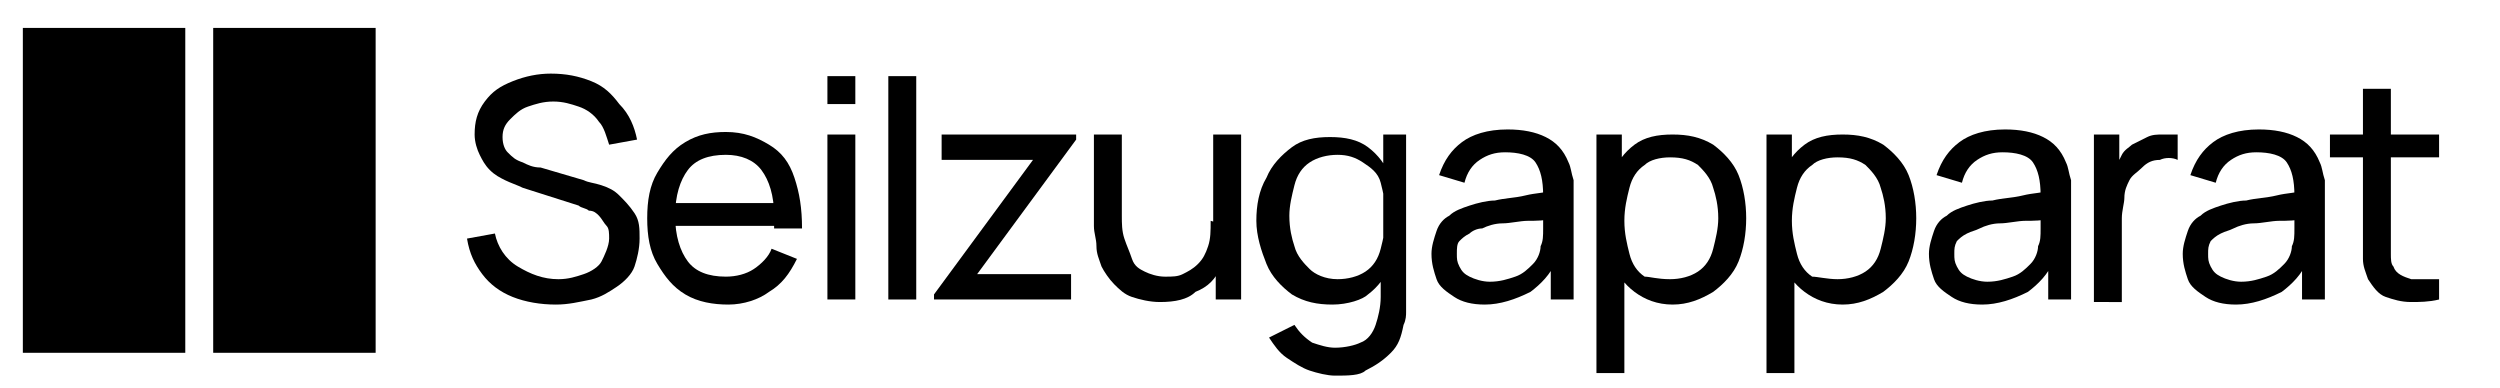 <?xml version="1.0" encoding="utf-8"?>
<!-- Generator: $$$/GeneralStr/196=Adobe Illustrator 27.6.0, SVG Export Plug-In . SVG Version: 6.00 Build 0)  -->
<svg version="1.1" id="Ebene_1" xmlns="http://www.w3.org/2000/svg" xmlns:xlink="http://www.w3.org/1999/xlink" x="0px" y="0px"
	 viewBox="0 0 98.5 15.3" style="enable-background:new 0 0 98.5 15.3;" xml:space="preserve">
<g>
	<rect x="0.9" y="1.1" width="6.4" height="12.8"/>
	<rect x="8.4" y="1.1" width="6.4" height="12.8"/>
</g>
<g>
	<path d="M21.9,12c-0.6,0-1.2-0.1-1.7-0.3c-0.5-0.2-0.9-0.5-1.2-0.9c-0.3-0.4-0.5-0.8-0.6-1.4l1.1-0.2c0.1,0.5,0.4,1,0.9,1.3
		s1,0.5,1.6,0.5c0.4,0,0.7-0.1,1-0.2c0.3-0.1,0.6-0.3,0.7-0.5S24,9.7,24,9.4c0-0.2,0-0.4-0.1-0.5c-0.1-0.1-0.2-0.3-0.3-0.4
		c-0.1-0.1-0.2-0.2-0.4-0.2c-0.1-0.1-0.3-0.1-0.4-0.2l-2.2-0.7c-0.2-0.1-0.5-0.2-0.7-0.3c-0.2-0.1-0.4-0.2-0.6-0.4
		c-0.2-0.2-0.3-0.4-0.4-0.6c-0.1-0.2-0.2-0.5-0.2-0.8c0-0.5,0.1-0.9,0.4-1.3c0.3-0.4,0.6-0.6,1.1-0.8c0.5-0.2,1-0.3,1.5-0.3
		c0.6,0,1.1,0.1,1.6,0.3s0.8,0.5,1.1,0.9C24.8,4.5,25,5,25.1,5.5L24,5.7c-0.1-0.3-0.2-0.7-0.4-0.9c-0.2-0.3-0.5-0.5-0.8-0.6
		c-0.3-0.1-0.6-0.2-1-0.2c-0.4,0-0.7,0.1-1,0.2s-0.5,0.3-0.7,0.5c-0.2,0.2-0.3,0.4-0.3,0.7c0,0.3,0.1,0.5,0.2,0.6
		c0.2,0.2,0.3,0.3,0.6,0.4c0.2,0.1,0.4,0.2,0.7,0.2L23,7.1c0.2,0.1,0.4,0.1,0.7,0.2s0.5,0.2,0.7,0.4c0.2,0.2,0.4,0.4,0.6,0.7
		c0.2,0.3,0.2,0.6,0.2,1s-0.1,0.8-0.2,1.1s-0.4,0.6-0.7,0.8c-0.3,0.2-0.6,0.4-1,0.5C22.8,11.9,22.4,12,21.9,12z"/>
	<path d="M28.7,12c-0.6,0-1.2-0.1-1.7-0.4s-0.8-0.7-1.1-1.2s-0.4-1.1-0.4-1.8c0-0.7,0.1-1.3,0.4-1.8c0.3-0.5,0.6-0.9,1.1-1.2
		c0.5-0.3,1-0.4,1.6-0.4c0.7,0,1.2,0.2,1.7,0.5s0.8,0.7,1,1.3c0.2,0.6,0.3,1.2,0.3,2h-1.1V8.5c0-0.8-0.2-1.4-0.5-1.8
		c-0.3-0.4-0.8-0.6-1.4-0.6c-0.7,0-1.2,0.2-1.5,0.6c-0.3,0.4-0.5,1-0.5,1.8c0,0.8,0.2,1.4,0.5,1.8c0.3,0.4,0.8,0.6,1.5,0.6
		c0.4,0,0.8-0.1,1.1-0.3s0.6-0.5,0.7-0.8l1,0.4c-0.3,0.6-0.6,1-1.1,1.3C29.9,11.8,29.3,12,28.7,12z M26.3,8.8V8h4.8v0.9H26.3z"/>
	<path d="M32.6,4.2V3h1.1v1.1H32.6z M32.6,11.8V5.3h1.1v6.5H32.6z"/>
	<path d="M35,11.8V3h1.1v8.8H35z"/>
	<path d="M36.8,11.8v-0.2l3.9-5.3h-3.6v-1h5.3v0.2l-3.9,5.3h3.7v1H36.8z"/>
	<path d="M45.7,11.9c-0.4,0-0.8-0.1-1.1-0.2s-0.5-0.3-0.7-0.5c-0.2-0.2-0.4-0.5-0.5-0.7c-0.1-0.3-0.2-0.5-0.2-0.8
		c0-0.3-0.1-0.5-0.1-0.8V5.3h1.1v3.2c0,0.3,0,0.6,0.1,0.9c0.1,0.3,0.2,0.5,0.3,0.8s0.3,0.4,0.5,0.5s0.5,0.2,0.8,0.2
		c0.3,0,0.5,0,0.7-0.1c0.2-0.1,0.4-0.2,0.6-0.4c0.2-0.2,0.3-0.4,0.4-0.7s0.1-0.6,0.1-1l0.7,0.2c0,0.6-0.1,1.2-0.3,1.6
		c-0.2,0.5-0.5,0.8-1,1C46.8,11.8,46.3,11.9,45.7,11.9z M47.9,11.8V10h-0.1V5.3h1.1v6.5H47.9z"/>
	<path d="M52.5,12c-0.6,0-1.1-0.1-1.6-0.4c-0.4-0.3-0.8-0.7-1-1.2c-0.2-0.5-0.4-1.1-0.4-1.7c0-0.6,0.1-1.2,0.4-1.7
		c0.2-0.5,0.6-0.9,1-1.2s0.9-0.4,1.5-0.4c0.6,0,1.1,0.1,1.5,0.4s0.7,0.7,0.9,1.2s0.3,1.1,0.3,1.7c0,0.6-0.1,1.2-0.3,1.7
		s-0.5,0.9-0.9,1.2C53.7,11.8,53.1,12,52.5,12z M52.6,14.8c-0.3,0-0.7-0.1-1-0.2c-0.3-0.1-0.6-0.3-0.9-0.5c-0.3-0.2-0.5-0.5-0.7-0.8
		l1-0.5c0.2,0.3,0.4,0.5,0.7,0.7c0.3,0.1,0.6,0.2,0.9,0.2c0.4,0,0.8-0.1,1-0.2c0.3-0.1,0.5-0.4,0.6-0.7s0.2-0.7,0.2-1.1V10h0.1V5.3
		h0.9v6.5c0,0.2,0,0.4,0,0.5s0,0.3-0.1,0.5c-0.1,0.5-0.2,0.8-0.5,1.1s-0.6,0.5-1,0.7C53.6,14.8,53.1,14.8,52.6,14.8z M52.7,11
		c0.4,0,0.8-0.1,1.1-0.3s0.5-0.5,0.6-0.9c0.1-0.4,0.2-0.8,0.2-1.3c0-0.5-0.1-0.9-0.2-1.3S54,6.6,53.7,6.4c-0.3-0.2-0.6-0.3-1-0.3
		c-0.4,0-0.8,0.1-1.1,0.3c-0.3,0.2-0.5,0.5-0.6,0.9c-0.1,0.4-0.2,0.8-0.2,1.2c0,0.5,0.1,0.9,0.2,1.2c0.1,0.4,0.4,0.7,0.6,0.9
		S52.2,11,52.7,11z"/>
	<path d="M58.5,12c-0.5,0-0.9-0.1-1.2-0.3s-0.6-0.4-0.7-0.7s-0.2-0.6-0.2-1c0-0.3,0.1-0.6,0.2-0.9s0.3-0.5,0.5-0.6
		c0.2-0.2,0.5-0.3,0.8-0.4c0.3-0.1,0.7-0.2,1-0.2c0.4-0.1,0.8-0.1,1.2-0.2c0.4-0.1,0.8-0.1,1.1-0.2l-0.4,0.2c0-0.6-0.1-1-0.3-1.3
		s-0.7-0.4-1.2-0.4c-0.4,0-0.7,0.1-1,0.3c-0.3,0.2-0.5,0.5-0.6,0.9l-1-0.3c0.2-0.6,0.5-1,0.9-1.3s1-0.5,1.8-0.5
		c0.6,0,1.1,0.1,1.5,0.3s0.7,0.5,0.9,1c0.1,0.2,0.1,0.4,0.2,0.7c0,0.2,0,0.5,0,0.7v4h-0.9v-1.6l0.2,0.1c-0.2,0.5-0.6,0.9-1,1.2
		C59.7,11.8,59.1,12,58.5,12z M58.7,11.1c0.4,0,0.7-0.1,1-0.2s0.5-0.3,0.7-0.5c0.2-0.2,0.3-0.5,0.3-0.7c0.1-0.2,0.1-0.4,0.1-0.7
		s0-0.4,0-0.6l0.4,0.2c-0.3,0.1-0.7,0.1-1,0.1c-0.3,0-0.7,0.1-1,0.1c-0.3,0-0.6,0.1-0.8,0.2C58.2,9,58,9.1,57.9,9.2
		c-0.2,0.1-0.3,0.2-0.4,0.3c-0.1,0.1-0.1,0.3-0.1,0.5c0,0.2,0,0.3,0.1,0.5s0.2,0.3,0.4,0.4C58.1,11,58.4,11.1,58.7,11.1z"/>
	<path d="M62.9,14.7V5.3h1v4.8H64v4.6H62.9z M65.9,12c-0.6,0-1.1-0.2-1.5-0.5c-0.4-0.3-0.7-0.7-0.9-1.2s-0.3-1.1-0.3-1.7
		c0-0.7,0.1-1.2,0.3-1.7s0.5-0.9,0.9-1.2s0.9-0.4,1.5-0.4c0.6,0,1.1,0.1,1.6,0.4c0.4,0.3,0.8,0.7,1,1.2c0.2,0.5,0.3,1.1,0.3,1.7
		c0,0.6-0.1,1.2-0.3,1.7c-0.2,0.5-0.6,0.9-1,1.2C67,11.8,66.5,12,65.9,12z M65.8,11c0.4,0,0.8-0.1,1.1-0.3s0.5-0.5,0.6-0.9
		s0.2-0.8,0.2-1.2c0-0.5-0.1-0.9-0.2-1.2c-0.1-0.4-0.4-0.7-0.6-0.9c-0.3-0.2-0.6-0.3-1.1-0.3c-0.4,0-0.8,0.1-1,0.3
		c-0.3,0.2-0.5,0.5-0.6,0.9s-0.2,0.8-0.2,1.3c0,0.5,0.1,0.9,0.2,1.3c0.1,0.4,0.3,0.7,0.6,0.9C65,10.9,65.3,11,65.8,11z"/>
	<path d="M69.6,14.7V5.3h1v4.8h0.1v4.6H69.6z M72.6,12c-0.6,0-1.1-0.2-1.5-0.5c-0.4-0.3-0.7-0.7-0.9-1.2s-0.3-1.1-0.3-1.7
		c0-0.7,0.1-1.2,0.3-1.7s0.5-0.9,0.9-1.2s0.9-0.4,1.5-0.4c0.6,0,1.1,0.1,1.6,0.4c0.4,0.3,0.8,0.7,1,1.2c0.2,0.5,0.3,1.1,0.3,1.7
		c0,0.6-0.1,1.2-0.3,1.7c-0.2,0.5-0.6,0.9-1,1.2C73.7,11.8,73.2,12,72.6,12z M72.4,11c0.4,0,0.8-0.1,1.1-0.3s0.5-0.5,0.6-0.9
		s0.2-0.8,0.2-1.2c0-0.5-0.1-0.9-0.2-1.2c-0.1-0.4-0.4-0.7-0.6-0.9c-0.3-0.2-0.6-0.3-1.1-0.3c-0.4,0-0.8,0.1-1,0.3
		c-0.3,0.2-0.5,0.5-0.6,0.9s-0.2,0.8-0.2,1.3c0,0.5,0.1,0.9,0.2,1.3c0.1,0.4,0.3,0.7,0.6,0.9C71.6,10.9,72,11,72.4,11z"/>
	<path d="M78.1,12c-0.5,0-0.9-0.1-1.2-0.3s-0.6-0.4-0.7-0.7s-0.2-0.6-0.2-1c0-0.3,0.1-0.6,0.2-0.9s0.3-0.5,0.5-0.6
		c0.2-0.2,0.5-0.3,0.8-0.4c0.3-0.1,0.7-0.2,1-0.2c0.4-0.1,0.8-0.1,1.2-0.2c0.4-0.1,0.8-0.1,1.1-0.2l-0.4,0.2c0-0.6-0.1-1-0.3-1.3
		s-0.7-0.4-1.2-0.4c-0.4,0-0.7,0.1-1,0.3c-0.3,0.2-0.5,0.5-0.6,0.9l-1-0.3c0.2-0.6,0.5-1,0.9-1.3s1-0.5,1.8-0.5
		c0.6,0,1.1,0.1,1.5,0.3s0.7,0.5,0.9,1c0.1,0.2,0.1,0.4,0.2,0.7c0,0.2,0,0.5,0,0.7v4h-0.9v-1.6l0.2,0.1c-0.2,0.5-0.6,0.9-1,1.2
		C79.3,11.8,78.7,12,78.1,12z M78.3,11.1c0.4,0,0.7-0.1,1-0.2s0.5-0.3,0.7-0.5c0.2-0.2,0.3-0.5,0.3-0.7c0.1-0.2,0.1-0.4,0.1-0.7
		s0-0.4,0-0.6l0.4,0.2c-0.3,0.1-0.7,0.1-1,0.1c-0.3,0-0.7,0.1-1,0.1c-0.3,0-0.6,0.1-0.8,0.2c-0.2,0.1-0.3,0.1-0.5,0.2
		c-0.2,0.1-0.3,0.2-0.4,0.3C77,9.7,77,9.8,77,10c0,0.2,0,0.3,0.1,0.5s0.2,0.3,0.4,0.4C77.7,11,78,11.1,78.3,11.1z"/>
	<path d="M82.5,11.8V5.3h1v1.6l-0.2-0.2c0.1-0.2,0.2-0.4,0.3-0.6s0.3-0.3,0.4-0.4c0.2-0.1,0.4-0.2,0.6-0.3c0.2-0.1,0.4-0.1,0.6-0.1
		c0.2,0,0.4,0,0.6,0v1c-0.2-0.1-0.5-0.1-0.7,0c-0.3,0-0.5,0.1-0.7,0.3c-0.2,0.2-0.4,0.3-0.5,0.5c-0.1,0.2-0.2,0.4-0.2,0.7
		c0,0.2-0.1,0.5-0.1,0.8v3.3H82.5z"/>
	<path d="M88.1,12c-0.5,0-0.9-0.1-1.2-0.3s-0.6-0.4-0.7-0.7s-0.2-0.6-0.2-1c0-0.3,0.1-0.6,0.2-0.9s0.3-0.5,0.5-0.6
		c0.2-0.2,0.5-0.3,0.8-0.4c0.3-0.1,0.7-0.2,1-0.2c0.4-0.1,0.8-0.1,1.2-0.2c0.4-0.1,0.8-0.1,1.1-0.2l-0.4,0.2c0-0.6-0.1-1-0.3-1.3
		s-0.7-0.4-1.2-0.4c-0.4,0-0.7,0.1-1,0.3c-0.3,0.2-0.5,0.5-0.6,0.9l-1-0.3c0.2-0.6,0.5-1,0.9-1.3s1-0.5,1.8-0.5
		c0.6,0,1.1,0.1,1.5,0.3s0.7,0.5,0.9,1c0.1,0.2,0.1,0.4,0.2,0.7c0,0.2,0,0.5,0,0.7v4h-0.9v-1.6l0.2,0.1c-0.2,0.5-0.6,0.9-1,1.2
		C89.3,11.8,88.7,12,88.1,12z M88.3,11.1c0.4,0,0.7-0.1,1-0.2s0.5-0.3,0.7-0.5c0.2-0.2,0.3-0.5,0.3-0.7c0.1-0.2,0.1-0.4,0.1-0.7
		s0-0.4,0-0.6l0.4,0.2c-0.3,0.1-0.7,0.1-1,0.1c-0.3,0-0.7,0.1-1,0.1c-0.3,0-0.6,0.1-0.8,0.2c-0.2,0.1-0.3,0.1-0.5,0.2
		c-0.2,0.1-0.3,0.2-0.4,0.3C87,9.7,87,9.8,87,10c0,0.2,0,0.3,0.1,0.5s0.2,0.3,0.4,0.4C87.7,11,88,11.1,88.3,11.1z"/>
	<path d="M91.8,6.2V5.3h4.3v0.9H91.8z M96.1,11.8c-0.4,0.1-0.8,0.1-1.1,0.1c-0.4,0-0.7-0.1-1-0.2s-0.5-0.4-0.7-0.7
		c-0.1-0.3-0.2-0.5-0.2-0.8c0-0.3,0-0.6,0-0.9V3.5h1.1v5.8c0,0.3,0,0.5,0,0.7c0,0.2,0,0.4,0.1,0.5c0.1,0.3,0.4,0.4,0.7,0.5
		c0.3,0,0.7,0,1.1,0V11.8z"/>
</g>
</svg>
